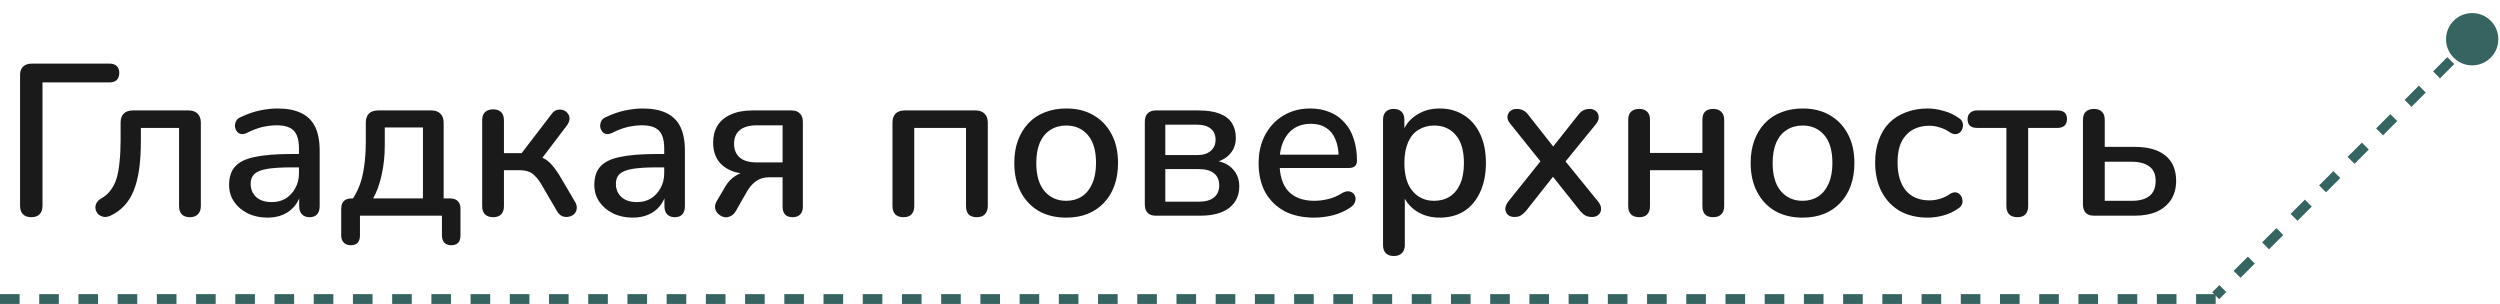 <?xml version="1.0" encoding="UTF-8"?> <svg xmlns="http://www.w3.org/2000/svg" width="255" height="31" viewBox="0 0 255 31" fill="none"><path d="M254.049 2.114C253.007 1.073 251.319 1.073 250.277 2.114C249.236 3.156 249.236 4.844 250.277 5.886C251.319 6.927 253.007 6.927 254.049 5.886C255.09 4.844 255.09 3.156 254.049 2.114ZM251.809 3.646L251.083 4.373L251.79 5.08L252.517 4.354L251.809 3.646ZM249.629 5.827L248.176 7.28L248.883 7.987L250.336 6.534L249.629 5.827ZM246.722 8.734L245.269 10.187L245.976 10.894L247.429 9.441L246.722 8.734ZM243.815 11.641L242.362 13.094L243.069 13.801L244.522 12.348L243.815 11.641ZM240.908 14.548L239.455 16.001L240.162 16.708L241.615 15.255L240.908 14.548ZM238.001 17.455L236.548 18.908L237.255 19.615L238.708 18.162L238.001 17.455ZM235.094 20.362L233.641 21.815L234.348 22.522L235.801 21.069L235.094 20.362ZM232.187 23.269L230.734 24.722L231.441 25.429L232.894 23.976L232.187 23.269ZM229.28 26.176L227.827 27.629L228.534 28.336L229.987 26.883L229.28 26.176ZM226.373 29.083L225.646 29.809L226.354 30.517L227.08 29.79L226.373 29.083Z" fill="#366460"></path><line x1="-4.37114e-08" y1="30.5" x2="226" y2="30.5" stroke="#366460" stroke-dasharray="2 2"></line><path d="M3.191 22.154C2.825 22.154 2.538 22.051 2.333 21.846C2.143 21.641 2.047 21.355 2.047 20.988V7.656C2.047 7.275 2.15 6.989 2.355 6.798C2.561 6.593 2.854 6.49 3.235 6.49H11.177C11.5 6.49 11.742 6.571 11.903 6.732C12.079 6.893 12.167 7.128 12.167 7.436C12.167 7.744 12.079 7.986 11.903 8.162C11.742 8.323 11.5 8.404 11.177 8.404H4.335V20.988C4.335 21.355 4.24 21.641 4.049 21.846C3.858 22.051 3.572 22.154 3.191 22.154ZM19.364 22.154C19.012 22.154 18.741 22.059 18.55 21.868C18.359 21.663 18.264 21.384 18.264 21.032V13.046H14.37V14.344C14.37 15.429 14.311 16.397 14.194 17.248C14.077 18.084 13.893 18.81 13.644 19.426C13.395 20.042 13.072 20.563 12.676 20.988C12.28 21.413 11.796 21.758 11.224 22.022C10.975 22.125 10.747 22.154 10.542 22.11C10.337 22.066 10.161 21.978 10.014 21.846C9.882 21.699 9.794 21.531 9.75 21.34C9.706 21.149 9.728 20.959 9.816 20.768C9.904 20.563 10.065 20.394 10.3 20.262C10.696 20.042 11.019 19.763 11.268 19.426C11.532 19.089 11.737 18.685 11.884 18.216C12.031 17.732 12.133 17.167 12.192 16.522C12.265 15.877 12.302 15.129 12.302 14.278V12.518C12.302 12.122 12.405 11.814 12.61 11.594C12.83 11.374 13.145 11.264 13.556 11.264H19.232C19.628 11.264 19.936 11.374 20.156 11.594C20.376 11.814 20.486 12.122 20.486 12.518V21.032C20.486 21.384 20.383 21.663 20.178 21.868C19.987 22.059 19.716 22.154 19.364 22.154ZM27.283 22.198C26.535 22.198 25.861 22.051 25.259 21.758C24.673 21.465 24.211 21.069 23.873 20.57C23.536 20.071 23.367 19.507 23.367 18.876C23.367 18.084 23.565 17.461 23.961 17.006C24.372 16.537 25.039 16.207 25.963 16.016C26.902 15.811 28.163 15.708 29.747 15.708H30.781V17.072H29.769C28.713 17.072 27.877 17.123 27.261 17.226C26.645 17.329 26.205 17.505 25.941 17.754C25.692 17.989 25.567 18.319 25.567 18.744C25.567 19.301 25.758 19.756 26.139 20.108C26.521 20.445 27.049 20.614 27.723 20.614C28.266 20.614 28.743 20.489 29.153 20.24C29.564 19.976 29.887 19.624 30.121 19.184C30.371 18.744 30.495 18.238 30.495 17.666V15.136C30.495 14.3 30.319 13.699 29.967 13.332C29.615 12.965 29.036 12.782 28.229 12.782C27.76 12.782 27.269 12.841 26.755 12.958C26.257 13.075 25.736 13.273 25.193 13.552C24.944 13.669 24.731 13.706 24.555 13.662C24.379 13.618 24.24 13.523 24.137 13.376C24.035 13.215 23.976 13.046 23.961 12.87C23.961 12.679 24.005 12.496 24.093 12.32C24.196 12.144 24.365 12.012 24.599 11.924C25.245 11.616 25.883 11.396 26.513 11.264C27.144 11.132 27.738 11.066 28.295 11.066C29.278 11.066 30.085 11.22 30.715 11.528C31.361 11.836 31.837 12.305 32.145 12.936C32.453 13.567 32.607 14.381 32.607 15.378V21.032C32.607 21.384 32.519 21.663 32.343 21.868C32.167 22.059 31.911 22.154 31.573 22.154C31.251 22.154 30.994 22.059 30.803 21.868C30.613 21.663 30.517 21.384 30.517 21.032V19.602H30.715C30.598 20.145 30.378 20.614 30.055 21.01C29.747 21.391 29.359 21.685 28.889 21.89C28.42 22.095 27.885 22.198 27.283 22.198ZM35.771 25.014C35.478 25.014 35.243 24.926 35.067 24.75C34.891 24.574 34.803 24.325 34.803 24.002V21.296C34.803 20.592 35.163 20.24 35.881 20.24H37.003L35.683 20.702C36.079 20.174 36.395 19.617 36.629 19.03C36.864 18.443 37.033 17.776 37.135 17.028C37.253 16.265 37.311 15.385 37.311 14.388V12.518C37.311 12.122 37.414 11.814 37.619 11.594C37.839 11.374 38.155 11.264 38.565 11.264H43.999C44.395 11.264 44.703 11.374 44.923 11.594C45.143 11.814 45.253 12.122 45.253 12.518V21.274L44.219 20.24H45.913C46.251 20.24 46.507 20.328 46.683 20.504C46.874 20.68 46.969 20.944 46.969 21.296V24.002C46.969 24.677 46.654 25.014 46.023 25.014C45.715 25.014 45.481 24.926 45.319 24.75C45.158 24.574 45.077 24.325 45.077 24.002V22H36.717V24.002C36.717 24.677 36.402 25.014 35.771 25.014ZM38.059 20.24H43.141V13.002H39.247V14.85C39.247 15.862 39.145 16.845 38.939 17.798C38.734 18.751 38.441 19.565 38.059 20.24ZM50.303 22.154C49.951 22.154 49.672 22.059 49.467 21.868C49.276 21.663 49.181 21.384 49.181 21.032V12.276C49.181 11.909 49.276 11.631 49.467 11.44C49.672 11.249 49.951 11.154 50.303 11.154C50.655 11.154 50.926 11.249 51.117 11.44C51.307 11.631 51.403 11.909 51.403 12.276V15.62H53.207L56.243 11.66C56.404 11.425 56.587 11.279 56.793 11.22C57.013 11.161 57.218 11.161 57.409 11.22C57.614 11.279 57.776 11.389 57.893 11.55C58.025 11.697 58.091 11.88 58.091 12.1C58.091 12.305 58.01 12.525 57.849 12.76L54.967 16.566L54.417 15.862C54.828 15.906 55.187 16.009 55.495 16.17C55.803 16.331 56.089 16.573 56.353 16.896C56.632 17.219 56.925 17.644 57.233 18.172L58.685 20.636C58.817 20.885 58.861 21.12 58.817 21.34C58.788 21.545 58.692 21.721 58.531 21.868C58.37 22 58.186 22.081 57.981 22.11C57.776 22.154 57.563 22.132 57.343 22.044C57.138 21.956 56.962 21.787 56.815 21.538L55.209 18.788C54.989 18.421 54.769 18.135 54.549 17.93C54.343 17.71 54.116 17.563 53.867 17.49C53.617 17.402 53.302 17.358 52.921 17.358H51.403V21.032C51.403 21.384 51.307 21.663 51.117 21.868C50.926 22.059 50.655 22.154 50.303 22.154ZM64.537 22.198C63.789 22.198 63.114 22.051 62.513 21.758C61.926 21.465 61.465 21.069 61.127 20.57C60.79 20.071 60.621 19.507 60.621 18.876C60.621 18.084 60.819 17.461 61.215 17.006C61.626 16.537 62.293 16.207 63.217 16.016C64.156 15.811 65.417 15.708 67.001 15.708H68.035V17.072H67.023C65.967 17.072 65.131 17.123 64.515 17.226C63.899 17.329 63.459 17.505 63.195 17.754C62.946 17.989 62.821 18.319 62.821 18.744C62.821 19.301 63.012 19.756 63.393 20.108C63.775 20.445 64.302 20.614 64.977 20.614C65.52 20.614 65.996 20.489 66.407 20.24C66.818 19.976 67.141 19.624 67.375 19.184C67.624 18.744 67.749 18.238 67.749 17.666V15.136C67.749 14.3 67.573 13.699 67.221 13.332C66.869 12.965 66.29 12.782 65.483 12.782C65.014 12.782 64.522 12.841 64.009 12.958C63.511 13.075 62.99 13.273 62.447 13.552C62.198 13.669 61.985 13.706 61.809 13.662C61.633 13.618 61.494 13.523 61.391 13.376C61.288 13.215 61.23 13.046 61.215 12.87C61.215 12.679 61.259 12.496 61.347 12.32C61.45 12.144 61.618 12.012 61.853 11.924C62.498 11.616 63.136 11.396 63.767 11.264C64.398 11.132 64.992 11.066 65.549 11.066C66.532 11.066 67.338 11.22 67.969 11.528C68.615 11.836 69.091 12.305 69.399 12.936C69.707 13.567 69.861 14.381 69.861 15.378V21.032C69.861 21.384 69.773 21.663 69.597 21.868C69.421 22.059 69.165 22.154 68.827 22.154C68.504 22.154 68.248 22.059 68.057 21.868C67.867 21.663 67.771 21.384 67.771 21.032V19.602H67.969C67.852 20.145 67.632 20.614 67.309 21.01C67.001 21.391 66.612 21.685 66.143 21.89C65.674 22.095 65.138 22.198 64.537 22.198ZM80.857 22.154C80.52 22.154 80.263 22.066 80.087 21.89C79.911 21.699 79.823 21.435 79.823 21.098V18.084H78.437C77.924 18.084 77.484 18.216 77.117 18.48C76.751 18.744 76.45 19.081 76.215 19.492L75.049 21.538C74.888 21.802 74.697 21.978 74.477 22.066C74.257 22.169 74.037 22.191 73.817 22.132C73.597 22.073 73.407 21.963 73.245 21.802C73.084 21.641 72.981 21.45 72.937 21.23C72.908 20.995 72.967 20.753 73.113 20.504L73.993 19.008C74.228 18.597 74.551 18.253 74.961 17.974C75.387 17.681 75.812 17.534 76.237 17.534H76.589V17.754C75.372 17.754 74.426 17.475 73.751 16.918C73.077 16.361 72.739 15.569 72.739 14.542C72.739 13.882 72.886 13.31 73.179 12.826C73.487 12.327 73.942 11.946 74.543 11.682C75.145 11.403 75.885 11.264 76.765 11.264H80.747C81.114 11.264 81.393 11.367 81.583 11.572C81.789 11.763 81.891 12.041 81.891 12.408V21.098C81.891 21.435 81.796 21.699 81.605 21.89C81.415 22.066 81.165 22.154 80.857 22.154ZM77.227 16.566H79.823V12.782H77.227C76.421 12.782 75.827 12.951 75.445 13.288C75.064 13.611 74.873 14.065 74.873 14.652C74.873 15.253 75.064 15.723 75.445 16.06C75.827 16.397 76.421 16.566 77.227 16.566ZM92.154 22.154C91.802 22.154 91.524 22.059 91.318 21.868C91.128 21.663 91.032 21.384 91.032 21.032V12.518C91.032 12.122 91.135 11.814 91.34 11.594C91.56 11.374 91.876 11.264 92.286 11.264H99.502C99.898 11.264 100.206 11.374 100.426 11.594C100.646 11.814 100.756 12.122 100.756 12.518V21.032C100.756 21.384 100.654 21.663 100.448 21.868C100.258 22.059 99.986 22.154 99.634 22.154C99.268 22.154 98.989 22.059 98.798 21.868C98.622 21.663 98.534 21.384 98.534 21.032V13.046H93.254V21.032C93.254 21.384 93.159 21.663 92.968 21.868C92.792 22.059 92.521 22.154 92.154 22.154ZM108.759 22.198C107.674 22.198 106.735 21.971 105.943 21.516C105.166 21.061 104.557 20.416 104.117 19.58C103.677 18.744 103.457 17.761 103.457 16.632C103.457 15.767 103.582 14.997 103.831 14.322C104.081 13.647 104.433 13.068 104.887 12.584C105.357 12.085 105.914 11.711 106.559 11.462C107.219 11.198 107.953 11.066 108.759 11.066C109.83 11.066 110.754 11.293 111.531 11.748C112.323 12.203 112.939 12.848 113.379 13.684C113.819 14.505 114.039 15.488 114.039 16.632C114.039 17.483 113.915 18.253 113.665 18.942C113.416 19.631 113.057 20.218 112.587 20.702C112.133 21.186 111.575 21.56 110.915 21.824C110.27 22.073 109.551 22.198 108.759 22.198ZM108.759 20.482C109.361 20.482 109.889 20.335 110.343 20.042C110.798 19.749 111.15 19.316 111.399 18.744C111.663 18.172 111.795 17.468 111.795 16.632C111.795 15.371 111.517 14.417 110.959 13.772C110.402 13.127 109.669 12.804 108.759 12.804C108.143 12.804 107.608 12.951 107.153 13.244C106.699 13.523 106.339 13.948 106.075 14.52C105.826 15.092 105.701 15.796 105.701 16.632C105.701 17.879 105.98 18.832 106.537 19.492C107.095 20.152 107.835 20.482 108.759 20.482ZM117.893 22C117.526 22 117.247 21.905 117.057 21.714C116.866 21.509 116.771 21.23 116.771 20.878V12.408C116.771 12.041 116.866 11.763 117.057 11.572C117.247 11.367 117.526 11.264 117.893 11.264H122.249C123.129 11.264 123.847 11.374 124.405 11.594C124.977 11.814 125.395 12.137 125.659 12.562C125.923 12.973 126.055 13.479 126.055 14.08C126.055 14.769 125.82 15.349 125.351 15.818C124.881 16.273 124.265 16.544 123.503 16.632V16.346C124.427 16.39 125.138 16.654 125.637 17.138C126.15 17.622 126.407 18.245 126.407 19.008C126.407 19.932 126.062 20.665 125.373 21.208C124.683 21.736 123.701 22 122.425 22H117.893ZM118.861 20.57H122.293C122.953 20.57 123.459 20.431 123.811 20.152C124.177 19.859 124.361 19.441 124.361 18.898C124.361 18.355 124.177 17.945 123.811 17.666C123.459 17.387 122.953 17.248 122.293 17.248H118.861V20.57ZM118.861 15.818H122.095C122.696 15.818 123.158 15.679 123.481 15.4C123.818 15.121 123.987 14.74 123.987 14.256C123.987 13.757 123.818 13.376 123.481 13.112C123.158 12.848 122.696 12.716 122.095 12.716H118.861V15.818ZM134.055 22.198C132.882 22.198 131.87 21.978 131.019 21.538C130.183 21.083 129.531 20.445 129.061 19.624C128.607 18.788 128.379 17.798 128.379 16.654C128.379 15.539 128.607 14.564 129.061 13.728C129.516 12.892 130.139 12.239 130.931 11.77C131.723 11.301 132.625 11.066 133.637 11.066C134.385 11.066 135.053 11.191 135.639 11.44C136.226 11.675 136.725 12.027 137.135 12.496C137.561 12.951 137.876 13.508 138.081 14.168C138.301 14.828 138.411 15.569 138.411 16.39C138.411 16.639 138.338 16.83 138.191 16.962C138.045 17.079 137.825 17.138 137.531 17.138H130.139V15.774H136.915L136.541 16.082C136.541 15.349 136.431 14.725 136.211 14.212C136.006 13.699 135.691 13.31 135.265 13.046C134.855 12.767 134.341 12.628 133.725 12.628C133.036 12.628 132.449 12.789 131.965 13.112C131.496 13.435 131.137 13.882 130.887 14.454C130.638 15.026 130.513 15.693 130.513 16.456V16.588C130.513 17.879 130.814 18.854 131.415 19.514C132.031 20.159 132.919 20.482 134.077 20.482C134.517 20.482 134.979 20.423 135.463 20.306C135.962 20.189 136.431 19.991 136.871 19.712C137.121 19.565 137.341 19.499 137.531 19.514C137.737 19.529 137.898 19.595 138.015 19.712C138.147 19.829 138.228 19.976 138.257 20.152C138.287 20.328 138.257 20.511 138.169 20.702C138.081 20.878 137.927 21.039 137.707 21.186C137.209 21.523 136.629 21.78 135.969 21.956C135.309 22.117 134.671 22.198 134.055 22.198ZM142.17 26.114C141.818 26.114 141.547 26.019 141.356 25.828C141.165 25.637 141.07 25.359 141.07 24.992V12.232C141.07 11.865 141.165 11.587 141.356 11.396C141.547 11.205 141.811 11.11 142.148 11.11C142.5 11.11 142.771 11.205 142.962 11.396C143.153 11.587 143.248 11.865 143.248 12.232V14.146L143.006 13.684C143.241 12.892 143.703 12.261 144.392 11.792C145.081 11.308 145.895 11.066 146.834 11.066C147.787 11.066 148.616 11.293 149.32 11.748C150.039 12.203 150.589 12.841 150.97 13.662C151.366 14.483 151.564 15.473 151.564 16.632C151.564 17.761 151.366 18.751 150.97 19.602C150.589 20.438 150.046 21.083 149.342 21.538C148.638 21.978 147.802 22.198 146.834 22.198C145.91 22.198 145.103 21.963 144.414 21.494C143.725 21.025 143.263 20.401 143.028 19.624H143.292V24.992C143.292 25.359 143.189 25.637 142.984 25.828C142.793 26.019 142.522 26.114 142.17 26.114ZM146.284 20.482C146.9 20.482 147.435 20.335 147.89 20.042C148.345 19.749 148.697 19.316 148.946 18.744C149.195 18.172 149.32 17.468 149.32 16.632C149.32 15.371 149.041 14.417 148.484 13.772C147.941 13.127 147.208 12.804 146.284 12.804C145.683 12.804 145.147 12.951 144.678 13.244C144.223 13.523 143.871 13.948 143.622 14.52C143.373 15.092 143.248 15.796 143.248 16.632C143.248 17.879 143.527 18.832 144.084 19.492C144.641 20.152 145.375 20.482 146.284 20.482ZM154.464 22.132C154.2 22.132 153.98 22.059 153.804 21.912C153.642 21.751 153.554 21.553 153.54 21.318C153.54 21.083 153.642 20.827 153.848 20.548L157.566 15.906V17.006L154.09 12.672C153.855 12.408 153.745 12.159 153.76 11.924C153.774 11.675 153.87 11.477 154.046 11.33C154.222 11.183 154.434 11.11 154.684 11.11C154.962 11.11 155.19 11.161 155.366 11.264C155.556 11.352 155.732 11.506 155.894 11.726L158.82 15.444H158.028L160.976 11.726C161.137 11.506 161.306 11.352 161.482 11.264C161.672 11.161 161.9 11.11 162.164 11.11C162.428 11.11 162.64 11.191 162.802 11.352C162.978 11.499 163.066 11.697 163.066 11.946C163.08 12.181 162.978 12.43 162.758 12.694L159.282 16.962V15.972L163 20.548C163.22 20.812 163.322 21.069 163.308 21.318C163.308 21.553 163.22 21.751 163.044 21.912C162.868 22.059 162.648 22.132 162.384 22.132C162.12 22.132 161.892 22.081 161.702 21.978C161.526 21.875 161.35 21.721 161.174 21.516L158.028 17.556H158.776L155.652 21.516C155.49 21.707 155.314 21.861 155.124 21.978C154.948 22.081 154.728 22.132 154.464 22.132ZM167.199 22.154C166.847 22.154 166.569 22.059 166.363 21.868C166.173 21.663 166.077 21.384 166.077 21.032V12.232C166.077 11.851 166.173 11.572 166.363 11.396C166.569 11.205 166.847 11.11 167.199 11.11C167.551 11.11 167.823 11.205 168.013 11.396C168.204 11.572 168.299 11.851 168.299 12.232V15.598H173.645V12.232C173.645 11.851 173.733 11.572 173.909 11.396C174.1 11.205 174.379 11.11 174.745 11.11C175.097 11.11 175.369 11.205 175.559 11.396C175.765 11.572 175.867 11.851 175.867 12.232V21.032C175.867 21.384 175.765 21.663 175.559 21.868C175.369 22.059 175.097 22.154 174.745 22.154C174.379 22.154 174.1 22.059 173.909 21.868C173.733 21.663 173.645 21.384 173.645 21.032V17.358H168.299V21.032C168.299 21.384 168.204 21.663 168.013 21.868C167.837 22.059 167.566 22.154 167.199 22.154ZM183.869 22.198C182.783 22.198 181.845 21.971 181.053 21.516C180.275 21.061 179.667 20.416 179.227 19.58C178.787 18.744 178.567 17.761 178.567 16.632C178.567 15.767 178.691 14.997 178.941 14.322C179.19 13.647 179.542 13.068 179.997 12.584C180.466 12.085 181.023 11.711 181.669 11.462C182.329 11.198 183.062 11.066 183.869 11.066C184.939 11.066 185.863 11.293 186.641 11.748C187.433 12.203 188.049 12.848 188.489 13.684C188.929 14.505 189.149 15.488 189.149 16.632C189.149 17.483 189.024 18.253 188.775 18.942C188.525 19.631 188.166 20.218 187.697 20.702C187.242 21.186 186.685 21.56 186.025 21.824C185.379 22.073 184.661 22.198 183.869 22.198ZM183.869 20.482C184.47 20.482 184.998 20.335 185.453 20.042C185.907 19.749 186.259 19.316 186.509 18.744C186.773 18.172 186.905 17.468 186.905 16.632C186.905 15.371 186.626 14.417 186.069 13.772C185.511 13.127 184.778 12.804 183.869 12.804C183.253 12.804 182.717 12.951 182.263 13.244C181.808 13.523 181.449 13.948 181.185 14.52C180.935 15.092 180.811 15.796 180.811 16.632C180.811 17.879 181.089 18.832 181.647 19.492C182.204 20.152 182.945 20.482 183.869 20.482ZM196.632 22.198C195.532 22.198 194.579 21.971 193.772 21.516C192.98 21.047 192.364 20.394 191.924 19.558C191.484 18.707 191.264 17.71 191.264 16.566C191.264 15.715 191.389 14.953 191.638 14.278C191.887 13.589 192.239 13.009 192.694 12.54C193.163 12.071 193.728 11.711 194.388 11.462C195.063 11.198 195.811 11.066 196.632 11.066C197.145 11.066 197.681 11.147 198.238 11.308C198.81 11.455 199.338 11.704 199.822 12.056C200.013 12.173 200.13 12.32 200.174 12.496C200.233 12.657 200.24 12.826 200.196 13.002C200.167 13.178 200.086 13.332 199.954 13.464C199.837 13.581 199.69 13.655 199.514 13.684C199.338 13.699 199.147 13.647 198.942 13.53C198.59 13.281 198.231 13.105 197.864 13.002C197.497 12.885 197.145 12.826 196.808 12.826C196.28 12.826 195.811 12.914 195.4 13.09C195.004 13.251 194.667 13.493 194.388 13.816C194.109 14.124 193.897 14.513 193.75 14.982C193.618 15.451 193.552 15.987 193.552 16.588C193.552 17.791 193.831 18.737 194.388 19.426C194.96 20.101 195.767 20.438 196.808 20.438C197.145 20.438 197.497 20.387 197.864 20.284C198.231 20.181 198.59 20.005 198.942 19.756C199.147 19.639 199.338 19.595 199.514 19.624C199.69 19.653 199.829 19.734 199.932 19.866C200.049 19.983 200.123 20.13 200.152 20.306C200.196 20.467 200.189 20.636 200.13 20.812C200.071 20.988 199.947 21.135 199.756 21.252C199.287 21.589 198.773 21.831 198.216 21.978C197.673 22.125 197.145 22.198 196.632 22.198ZM205.773 22.154C205.421 22.154 205.143 22.059 204.937 21.868C204.747 21.663 204.651 21.384 204.651 21.032V13.046H201.659C201.014 13.046 200.691 12.745 200.691 12.144C200.691 11.88 200.779 11.667 200.955 11.506C201.131 11.345 201.366 11.264 201.659 11.264H209.865C210.511 11.264 210.833 11.557 210.833 12.144C210.833 12.437 210.745 12.665 210.569 12.826C210.408 12.973 210.173 13.046 209.865 13.046H206.873V21.032C206.873 21.384 206.778 21.663 206.587 21.868C206.411 22.059 206.14 22.154 205.773 22.154ZM213.584 22C213.217 22 212.939 21.905 212.748 21.714C212.557 21.509 212.462 21.23 212.462 20.878V12.232C212.462 11.851 212.557 11.572 212.748 11.396C212.953 11.205 213.232 11.11 213.584 11.11C213.936 11.11 214.207 11.205 214.398 11.396C214.589 11.572 214.684 11.851 214.684 12.232V14.982H217.742C219.121 14.982 220.169 15.283 220.888 15.884C221.607 16.471 221.966 17.329 221.966 18.458C221.966 19.177 221.797 19.807 221.46 20.35C221.123 20.878 220.639 21.289 220.008 21.582C219.377 21.861 218.622 22 217.742 22H213.584ZM214.684 20.482H217.456C218.219 20.482 218.813 20.321 219.238 19.998C219.663 19.661 219.876 19.147 219.876 18.458C219.876 17.783 219.663 17.292 219.238 16.984C218.813 16.661 218.219 16.5 217.456 16.5H214.684V20.482Z" fill="#1A1A1A"></path></svg> 